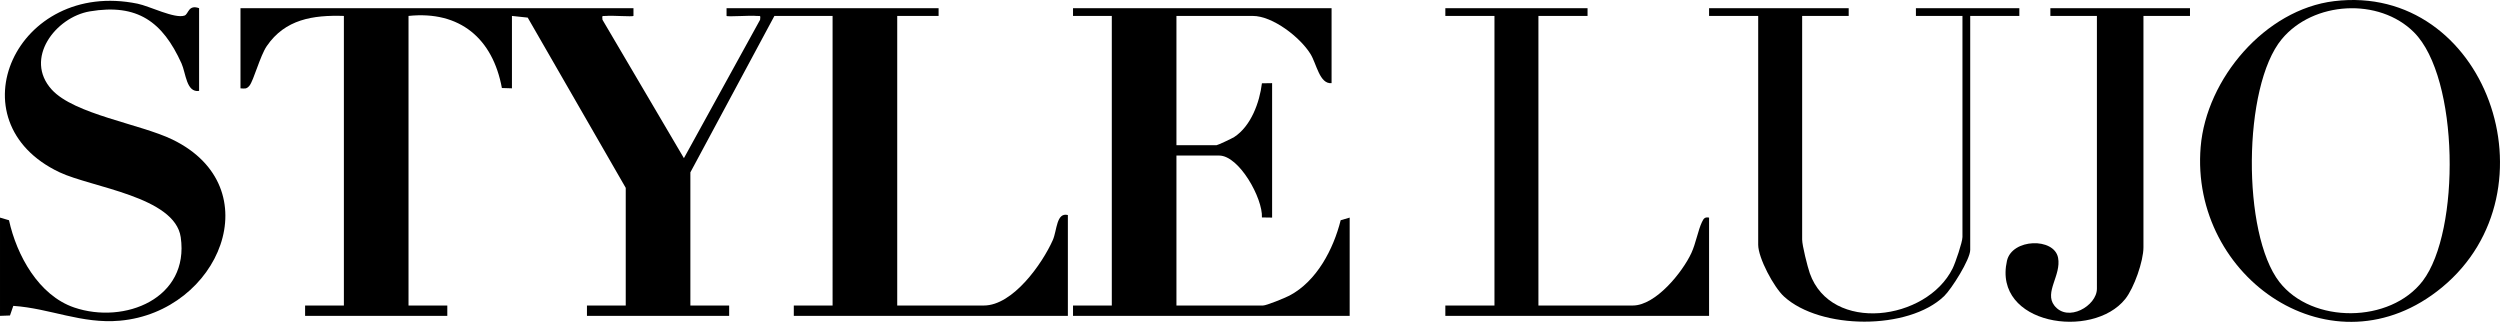 <svg viewBox="0 0 966.9 124.48" xmlns="http://www.w3.org/2000/svg" id="Layer_2"><g id="Layer_1-2"><path d="M245,3.16v3c-.36.38-8.61-.25-10.52,0-1.39.19-1.73-.55-1.47,1.48l31.5,53.53,29.47-53.54c.28-2.02-.08-1.29-1.46-1.47-2.04-.27-11.13.41-11.52,0v-3h82.01v3h-16v112h33.5c11.25,0,22.63-16.18,26.68-25.32,1.64-3.71,1.34-10.81,5.82-9.68v39h-106v-4h15V6.16h-22.5l-32.5,60.5v51.5h15v4h-55v-4h15v-45.5L204.1,6.81l-6.1-.65v28l-3.89-.12c-3.52-19.12-16.23-29.96-36.11-27.88v112h15v4h-55v-4h15V6.16c-11.95-.38-22.72,1.27-29.83,11.67-2.58,3.78-5.08,13.33-6.69,15.31-1.14,1.39-1.86,1.11-3.47,1.03V3.16h152Z"></path><path d="M515,3.16v29c-4.65.44-5.79-7.49-8.18-11.32-3.99-6.42-14.56-14.68-22.32-14.68h-29.5v50h15.5c.44,0,5.96-2.59,6.84-3.16,6.48-4.21,9.82-13.35,10.72-20.78l3.94-.06v52l-3.94-.06c.38-7.36-8.8-23.94-16.56-23.94h-16.5v58h33.5c1.34,0,8.46-2.92,10.18-3.82,10.59-5.54,17.05-18.02,19.84-29.16l3.48-1.02v38h-107v-4h15V6.16h-15v-3h100Z"></path><path d="M0,84.16l3.48,1.02c2.97,13.55,11.45,29.07,25.24,33.76,19.46,6.61,44.61-3.52,41.18-27.19-2.27-15.71-34.43-19.24-46.88-25.12C-18.54,46.98,6.33-8.19,53.22,1.43c4.64.95,14.39,5.92,18.15,4.59,1.58-.56,1.42-4.37,5.63-2.86v32c-4.96.73-5.09-6.87-6.82-10.68C62.89,8.43,53.16,1.29,34.74,4.4c-13.28,2.24-25.57,18.33-14.73,30.25,8.7,9.57,34.19,13.27,46.68,19.32,38.19,18.52,18.07,66.63-20.31,70.06-14.83,1.32-27-4.77-41.24-5.73l-1.28,3.72-3.86.14v-38Z"></path><path d="M902.78.44c58.53-7.07,87.18,73.15,41.7,110.7-42.04,34.71-97.6-3.56-93.35-54.35,2.2-26.31,24.93-53.12,51.65-56.35ZM933.65,12.51c-13.53-13.54-38.99-12.05-51.16,2.64-15.14,18.27-15.41,75.28-.9,93.93,12.69,16.3,42.87,15.99,55.41-.41,14.67-19.19,14.17-78.62-3.35-96.15Z"></path><path d="M614,3.16v3h-19v112h36.5c8.84,0,19.24-12.89,22.67-20.33,1.71-3.71,2.61-8.9,4.07-11.93.66-1.38,1.09-2.04,2.76-1.74v38h-102v-4h19V6.16h-19v-3h55Z"></path><path d="M715,3.16v3h-18v86.5c0,2.24,2.07,10.5,2.96,13.04,8.24,23.28,45.15,18.41,55.22-1.85,1.09-2.19,3.82-10.23,3.82-12.18V6.16h-18v-3h40v3h-19v90.5c0,3.69-7.23,15.13-10.11,17.89-13.78,13.23-47.84,13.01-61.91.13-3.93-3.59-9.98-14.9-9.98-20.02V6.16h-19v-3h54Z"></path><path d="M847,3.16v3h-18v89.5c0,5.3-3.61,15.68-7.03,19.97-12.67,15.88-51.31,9.93-45.76-14.76,1.95-8.65,18.25-9.08,19.77-1.18,1.3,6.78-5.41,13.34-1.46,18.46,5.17,6.71,16.48.16,16.48-6.49V6.16h-18v-3h54Z"></path></g></svg>